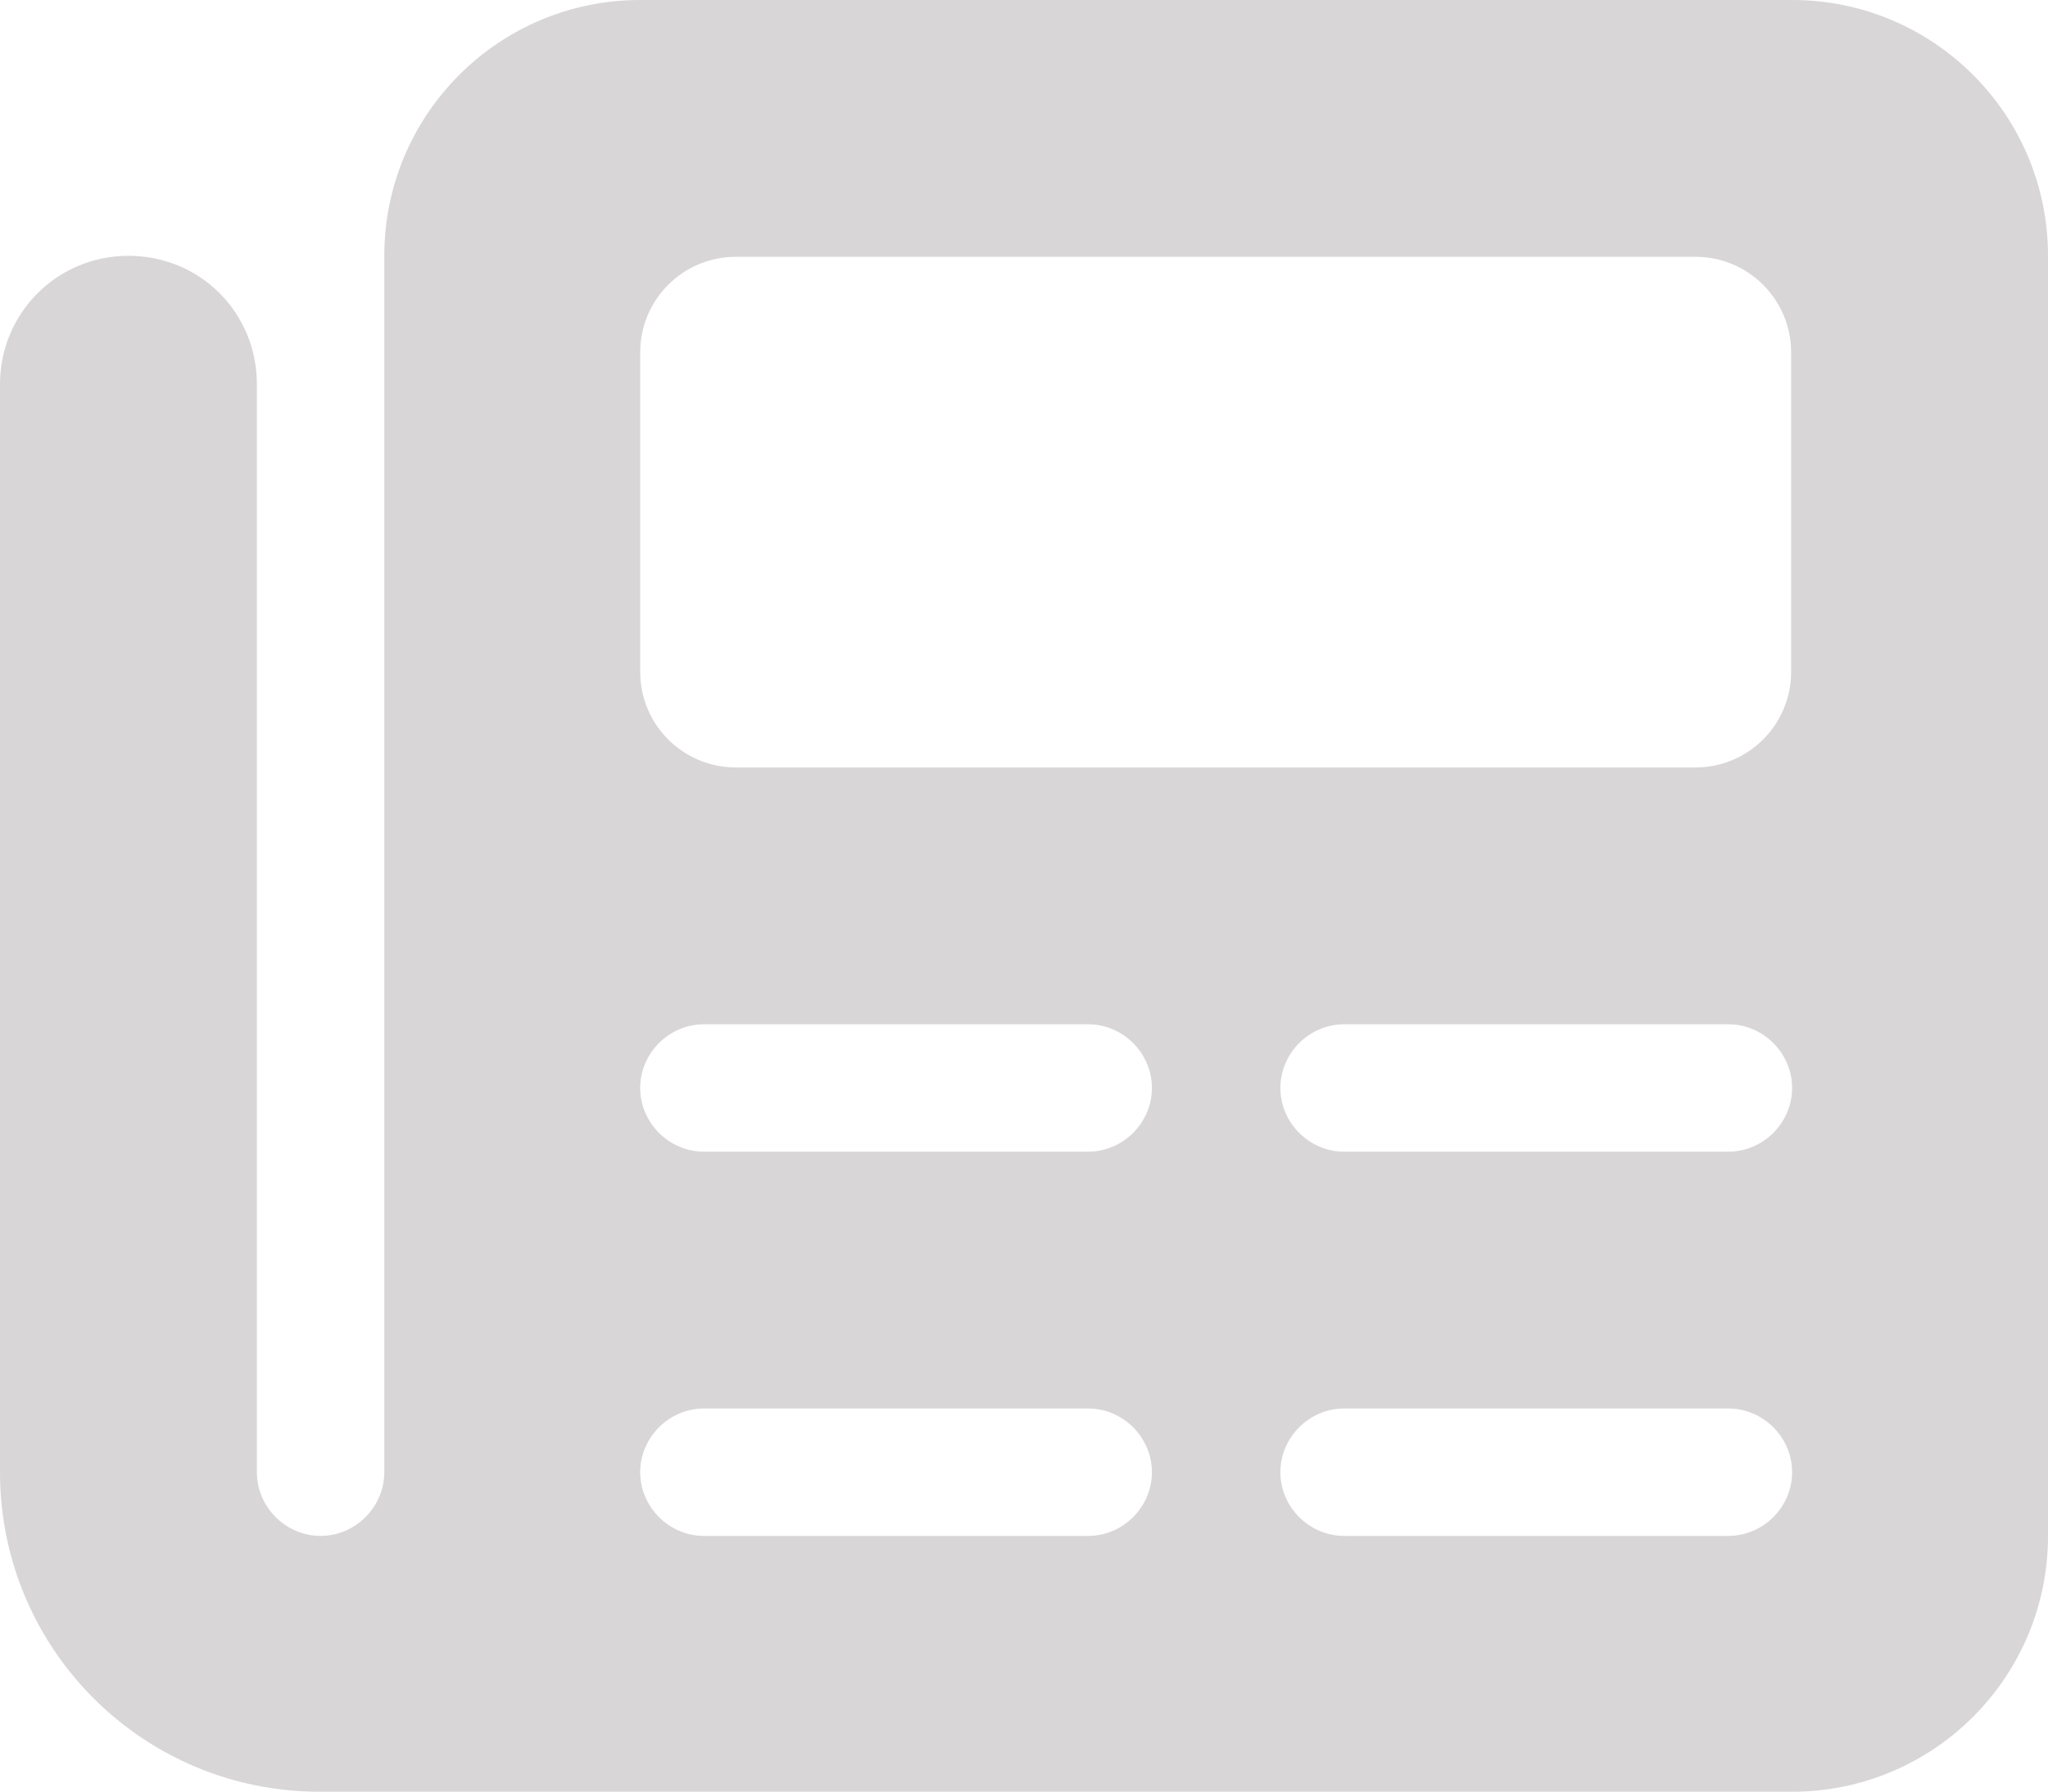 <?xml version="1.0" encoding="UTF-8"?>
<svg xmlns="http://www.w3.org/2000/svg" id="Layer_1" data-name="Layer 1" width="20.57" height="18" viewBox="0 0 20.57 18">
  <defs>
    <style>
      .cls-1 {
        fill: #d8d6d6;
      }
    </style>
  </defs>
  <path class="cls-1" d="M3.86,2.57c0-1.42,1.15-2.57,2.57-2.57h11.57c1.42,0,2.57,1.15,2.57,2.57v12.86c0,1.42-1.15,2.57-2.57,2.57H3.21c-1.78,0-3.21-1.44-3.21-3.21V3.86c0-.71.57-1.29,1.29-1.29s1.29.57,1.29,1.29v10.93c0,.35.29.64.64.64s.64-.29.64-.64V2.57ZM6.43,3.54v3.21c0,.53.43.96.96.96h9.64c.53,0,.96-.43.96-.96v-3.21c0-.53-.43-.96-.96-.96H7.39c-.53,0-.96.43-.96.96ZM6.43,10.93c0,.35.29.64.64.64h3.86c.35,0,.64-.29.64-.64s-.29-.64-.64-.64h-3.86c-.35,0-.64.29-.64.64ZM12.86,10.93c0,.35.29.64.64.64h3.86c.35,0,.64-.29.64-.64s-.29-.64-.64-.64h-3.86c-.35,0-.64.29-.64.64ZM6.43,14.79c0,.35.29.64.64.64h3.86c.35,0,.64-.29.64-.64s-.29-.64-.64-.64h-3.86c-.35,0-.64.29-.64.64ZM12.86,14.79c0,.35.29.64.64.64h3.86c.35,0,.64-.29.64-.64s-.29-.64-.64-.64h-3.86c-.35,0-.64.29-.64.64Z"></path>
</svg>
